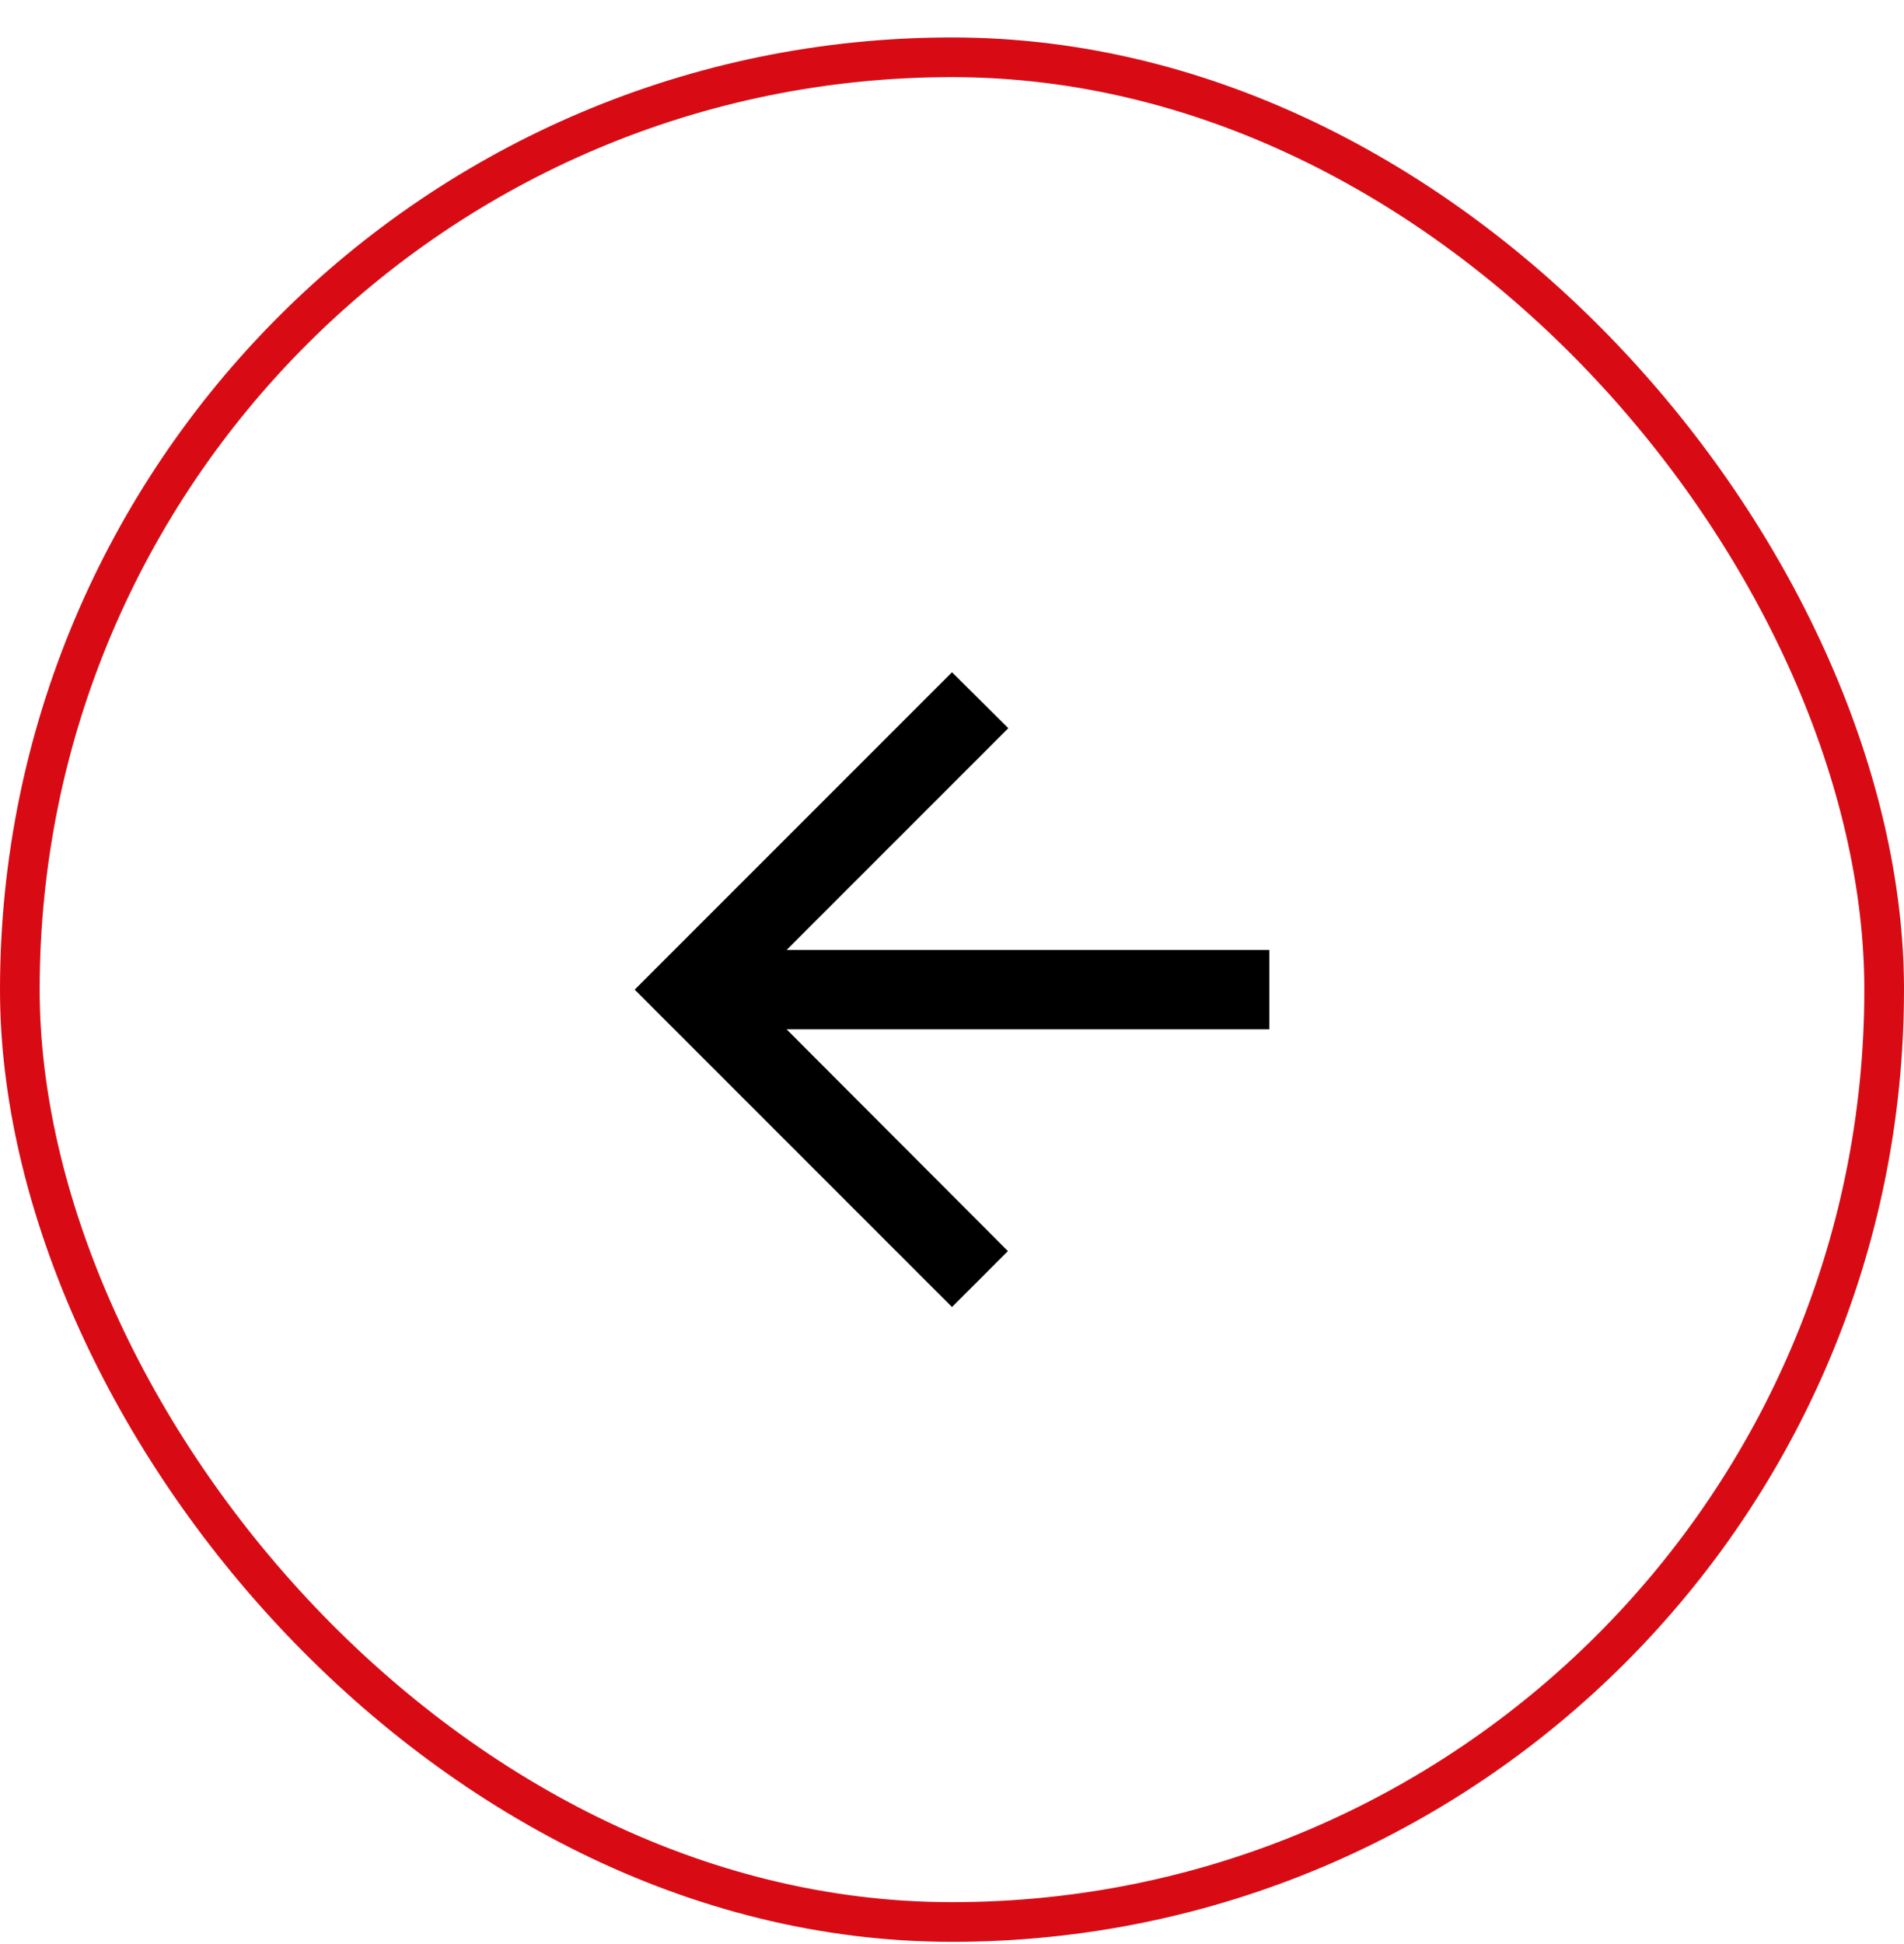 <svg width="48" height="49" viewBox="0 0 48 49" fill="none" xmlns="http://www.w3.org/2000/svg">
<rect x="0.5" y="1.444" width="47" height="47" rx="23.5" stroke="#D80B14"/>
<path d="M32 23.944H19.83L25.42 18.354L24 16.944L16 24.944L24 32.944L25.41 31.534L19.83 25.944H32V23.944Z" fill="black"/>
</svg>
